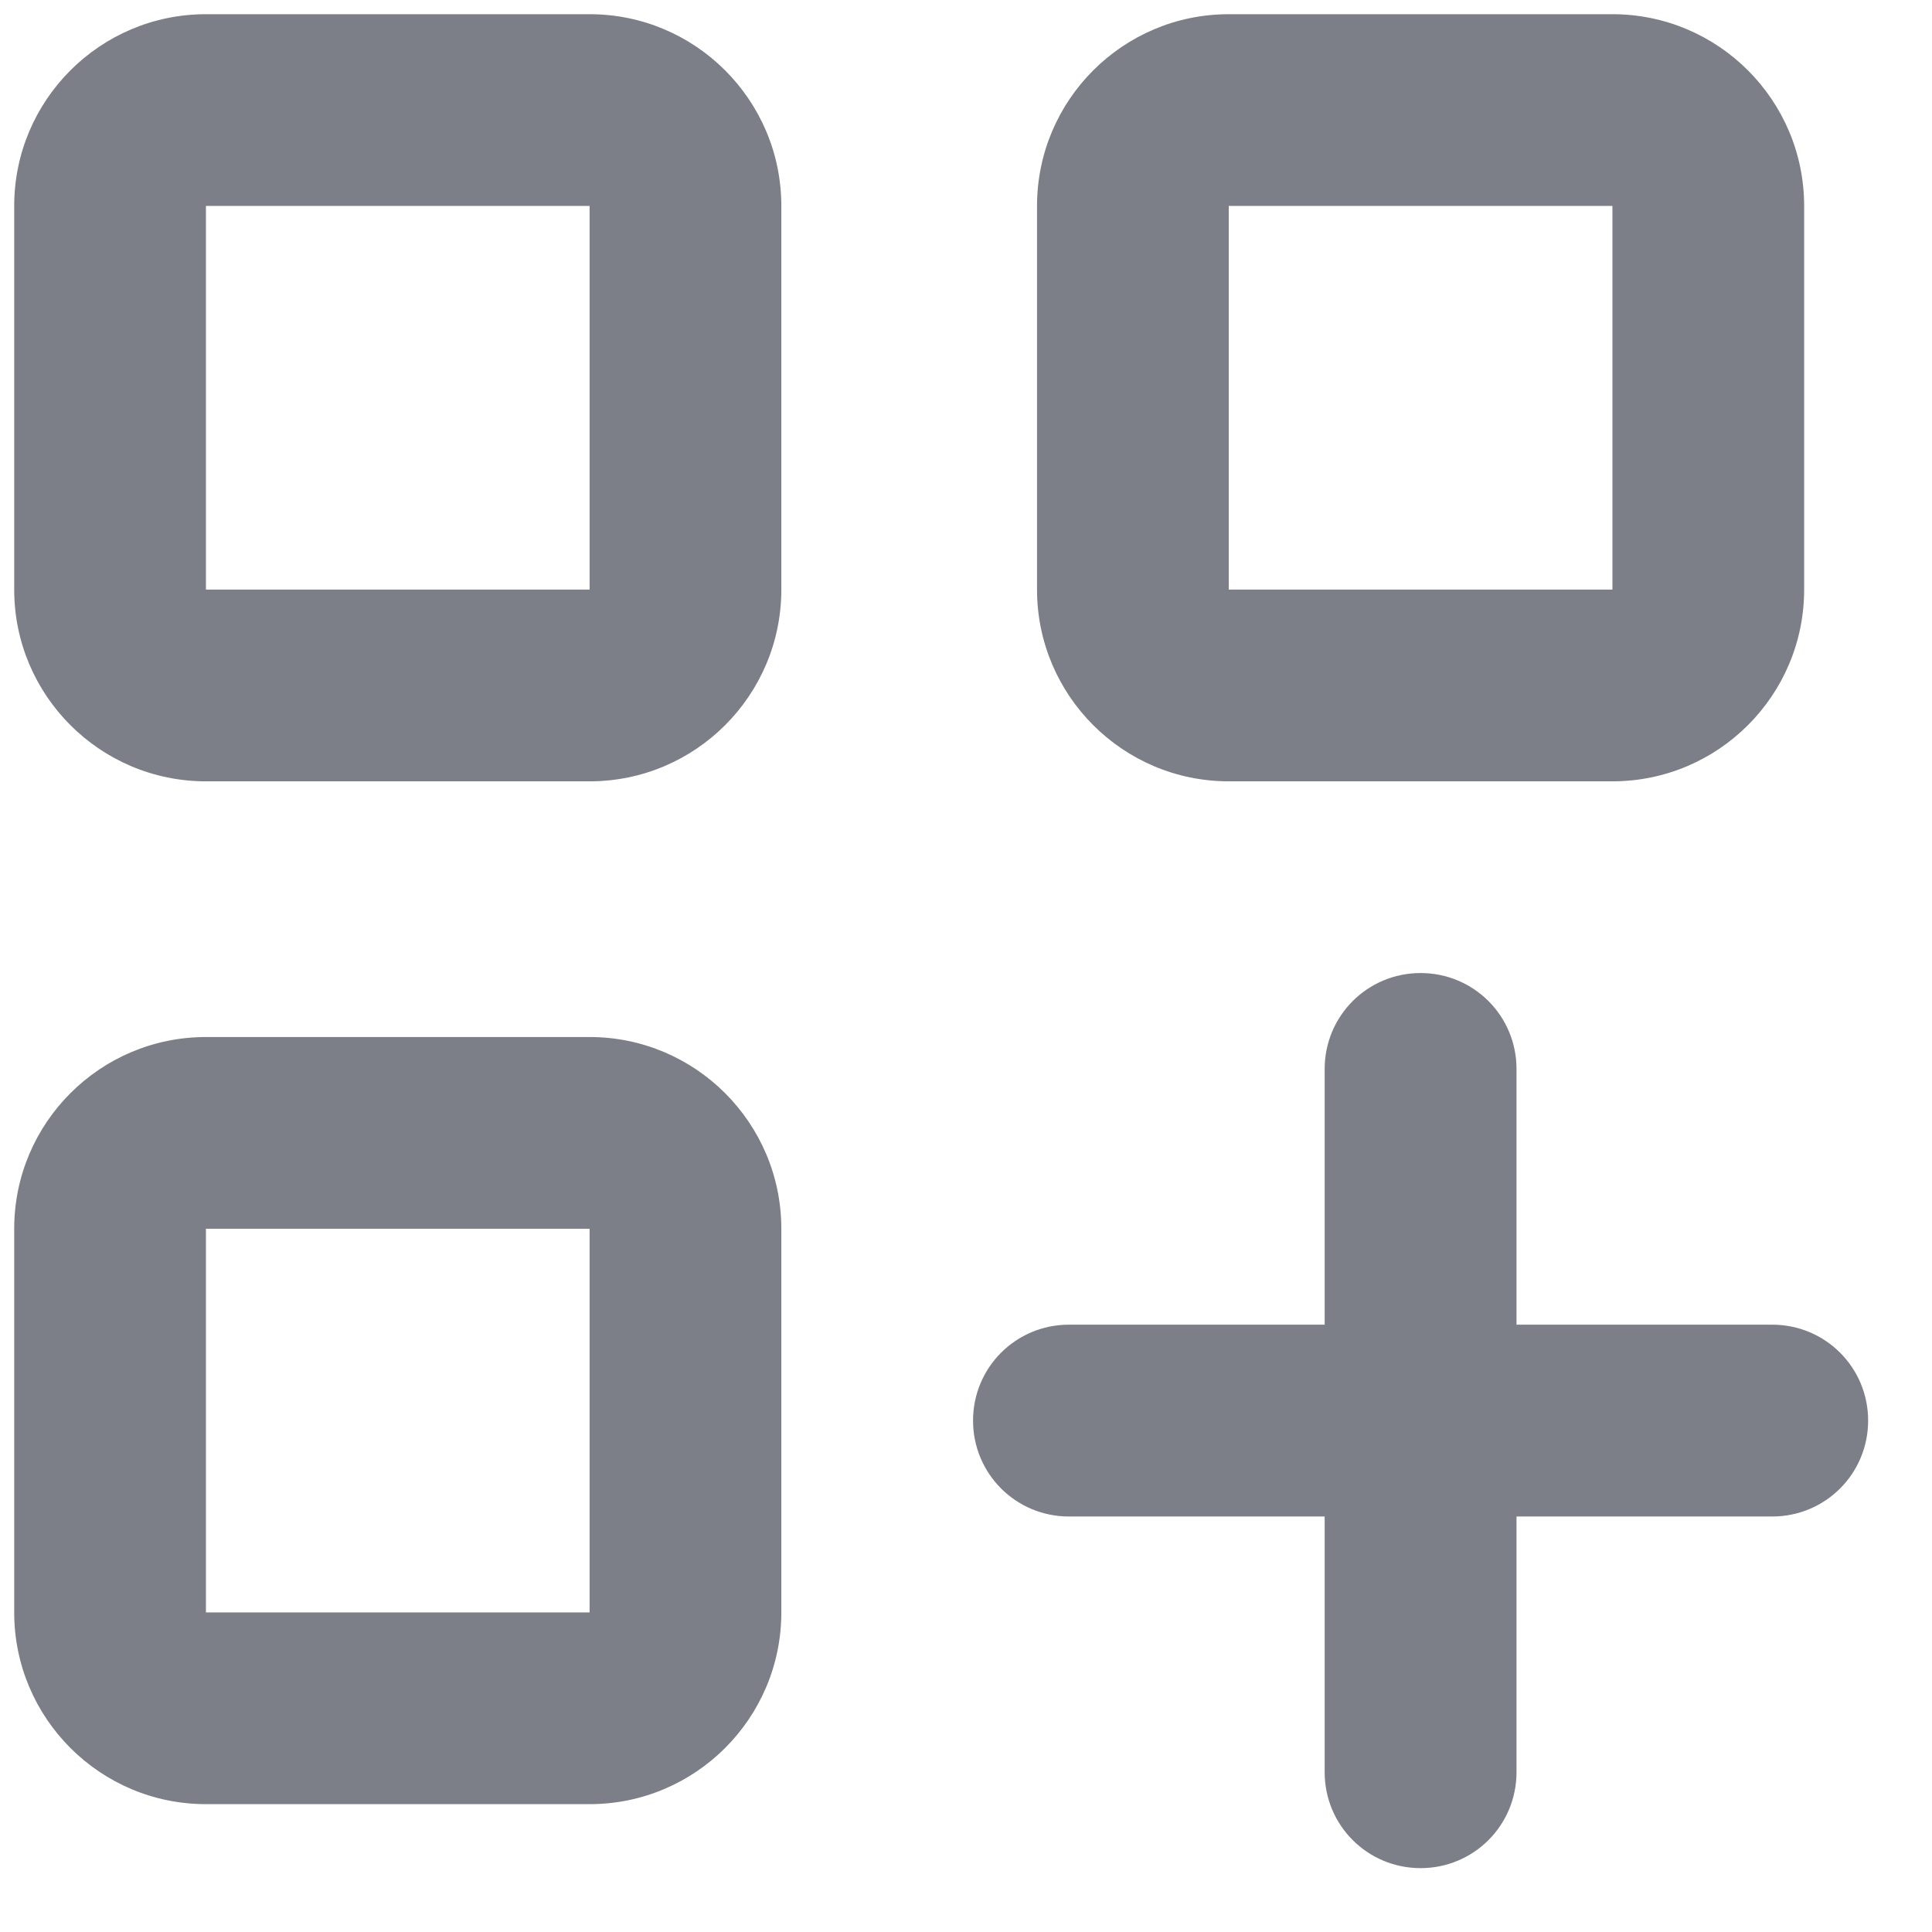<svg width="17" height="17" viewBox="0 0 17 17" fill="none" xmlns="http://www.w3.org/2000/svg">
<path d="M5.188 0.125C6.119 0.125 6.875 0.881 6.875 1.812V5.188C6.875 6.119 6.119 6.875 5.188 6.875H1.812C0.881 6.875 0.125 6.119 0.125 5.188V1.812C0.125 0.881 0.881 0.125 1.812 0.125H5.188ZM5.188 1.812H1.812V5.188H5.188V1.812ZM5.188 9.125C6.119 9.125 6.875 9.881 6.875 10.812V14.188C6.875 15.119 6.119 15.875 5.188 15.875H1.812C0.881 15.875 0.125 15.119 0.125 14.188V10.812C0.125 9.881 0.881 9.125 1.812 9.125H5.188ZM5.188 10.812H1.812V14.188H5.188V10.812ZM9.125 1.812C9.125 0.881 9.881 0.125 10.812 0.125H14.188C15.119 0.125 15.875 0.881 15.875 1.812V5.188C15.875 6.119 15.119 6.875 14.188 6.875H10.812C9.881 6.875 9.125 6.119 9.125 5.188V1.812ZM10.812 5.188H14.188V1.812H10.812V5.188ZM12.5 8.562C12.968 8.562 13.344 8.939 13.344 9.406V11.656H15.594C16.061 11.656 16.438 12.032 16.438 12.5C16.438 12.968 16.061 13.344 15.594 13.344H13.344V15.594C13.344 16.061 12.968 16.438 12.5 16.438C12.032 16.438 11.656 16.061 11.656 15.594V13.344H9.406C8.939 13.344 8.562 12.968 8.562 12.5C8.562 12.032 8.939 11.656 9.406 11.656H11.656V9.406C11.656 8.939 12.032 8.562 12.5 8.562Z" fill="#7C7E88"/>
</svg>


